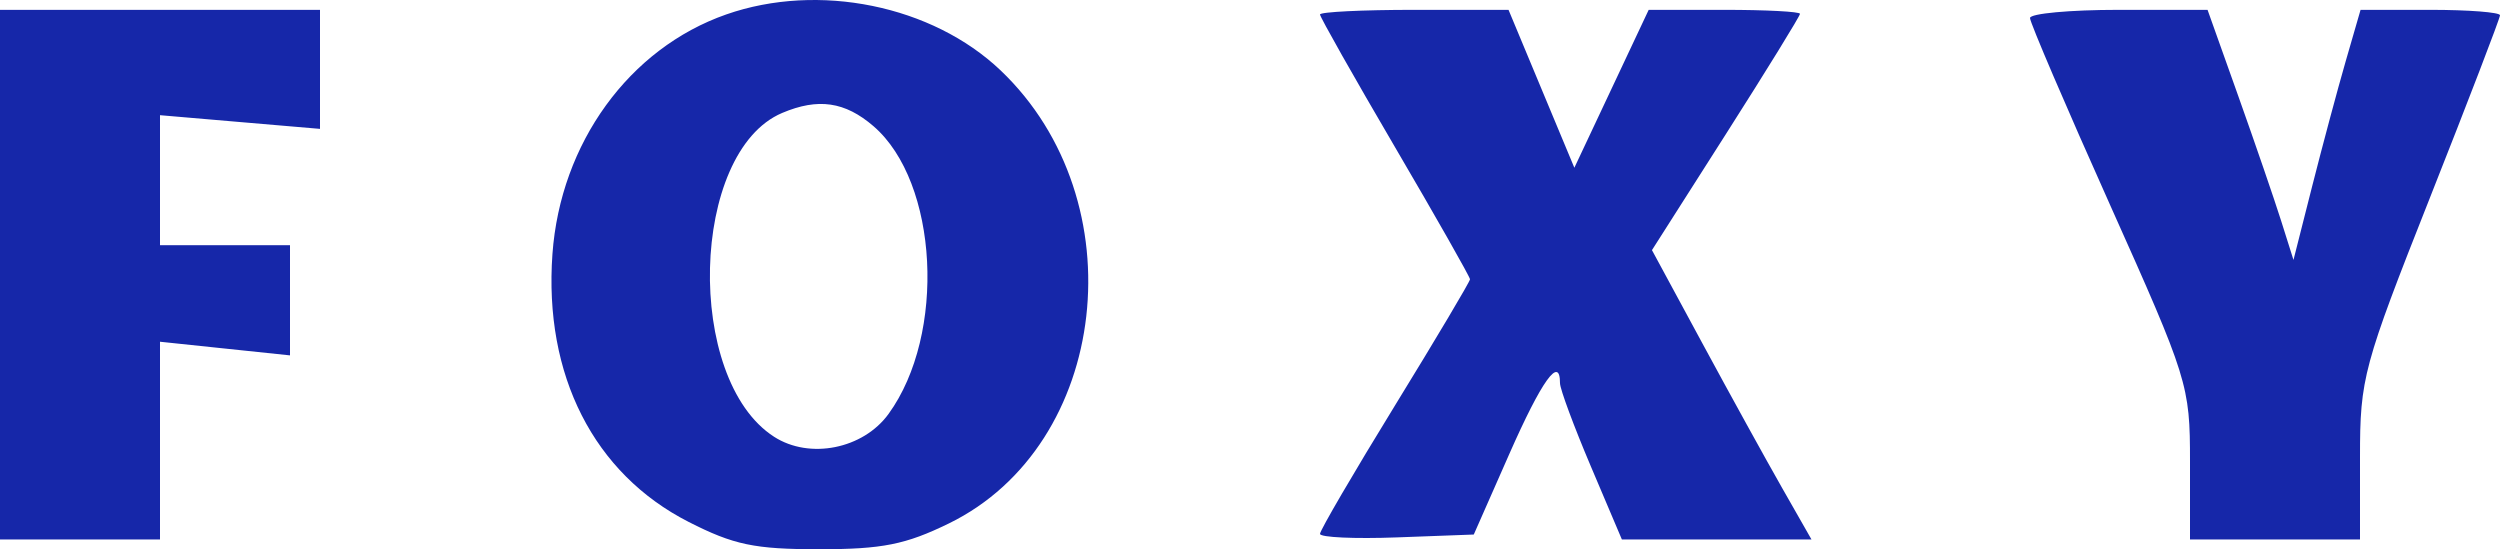 <?xml version="1.0" encoding="UTF-8"?> <svg xmlns="http://www.w3.org/2000/svg" width="396" height="87" viewBox="0 0 396 87" fill="none"><path fill-rule="evenodd" clip-rule="evenodd" d="M115.041 2.286C99.659 7.664 88.775 22.666 87.507 40.242C86.124 59.41 94.059 75.018 109.081 82.671C116.223 86.31 119.521 87 129.758 87C139.742 87 143.449 86.262 150.314 82.907C175.746 70.477 180.161 31.771 158.497 11.152C147.673 0.851 129.661 -2.825 115.041 2.286ZM0 43.503V85.447H12.672H25.344V69.787V54.13L35.64 55.211L45.936 56.292V47.567V38.842H35.64H25.344V28.544V18.246L38.016 19.331L50.688 20.413V10.987V1.559H25.344H0V43.503ZM209.088 2.295C209.088 2.699 214.434 12.155 220.968 23.308C227.502 34.46 232.848 43.879 232.848 44.237C232.848 44.596 227.502 53.589 220.968 64.223C214.434 74.855 209.088 84.01 209.088 84.566C209.088 85.122 214.569 85.374 221.267 85.123L233.447 84.67L239.087 71.88C244.201 60.288 247.104 56.236 247.104 60.7C247.104 61.613 249.309 67.555 252.003 73.904L256.904 85.447H271.921H286.937L282.286 77.291C279.728 72.804 274.043 62.494 269.654 54.377L261.67 39.619L273.395 21.22C279.844 11.1 285.12 2.536 285.12 2.19C285.12 1.843 279.728 1.559 273.137 1.559H261.152L255.265 14.066L249.377 26.571L244.163 14.066L238.95 1.559H224.019C215.807 1.559 209.088 1.89 209.088 2.295ZM321.552 2.856C321.552 3.571 327.254 16.881 334.224 32.436C346.587 60.029 346.896 61.02 346.896 73.082V85.447H360.36H373.824V72.377C373.824 59.898 374.326 58.039 384.912 31.292C391.01 15.885 396 2.892 396 2.42C396 1.946 391.031 1.559 384.956 1.559H373.913L371.554 9.715C370.257 14.201 367.867 23.113 366.241 29.521L363.287 41.172L361.326 34.959C360.246 31.541 357.184 22.629 354.52 15.152L349.676 1.559H335.613C327.88 1.559 321.552 2.143 321.552 2.856ZM123.894 17.891C109.313 24.069 108.42 60.063 122.621 69.188C128.253 72.809 136.717 71.117 140.746 65.567C149.907 52.953 148.647 28.861 138.366 19.992C133.851 16.098 129.589 15.48 123.894 17.891Z" fill="#1627A9"></path></svg> 